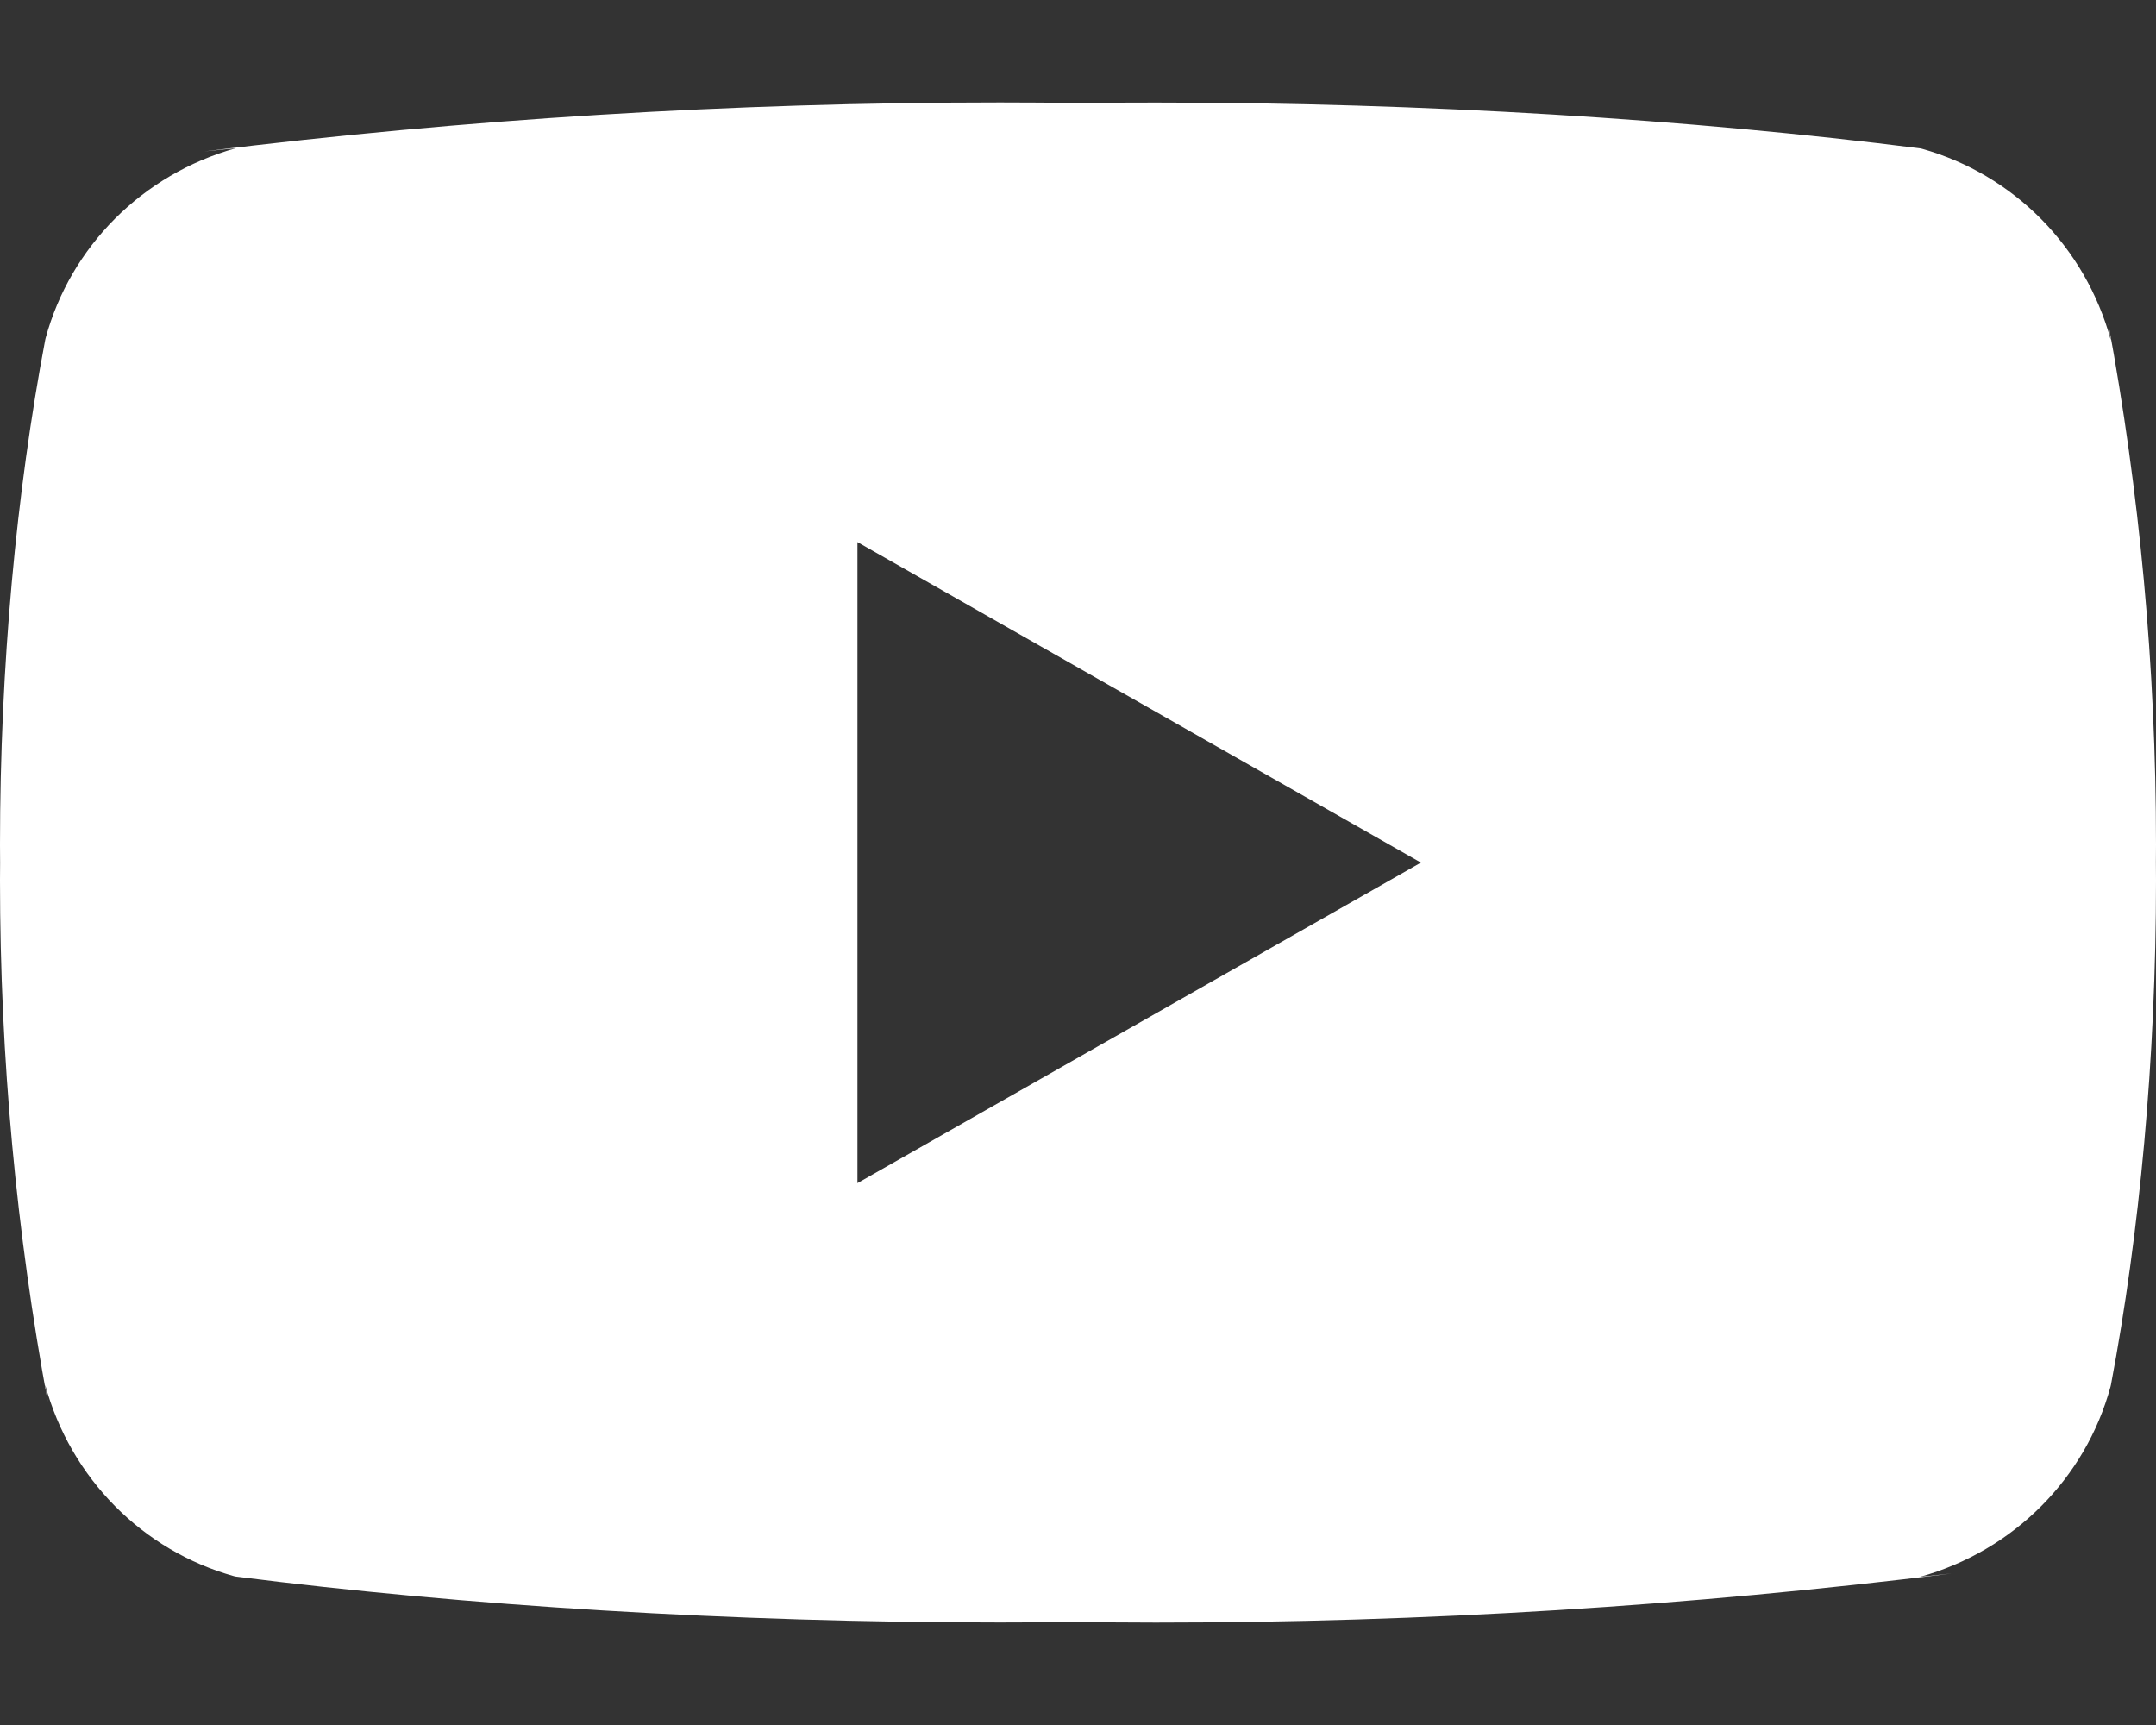 <svg width="20" height="16" viewBox="0 0 20 16" fill="none" xmlns="http://www.w3.org/2000/svg">
<rect x="0" y="0" width="20" height="16" fill="#333333" stroke="none"/>
<path d="M7.954 10.974V5.028L13.181 8.001L7.954 10.974ZM19.581 3.156C19.345 2.289 18.678 1.618 17.83 1.38L17.812 1.376C15.683 1.106 13.22 0.951 10.721 0.951C10.467 0.951 10.214 0.952 9.961 0.956L10 0.955C9.785 0.952 9.532 0.95 9.278 0.95C6.779 0.95 4.315 1.105 1.896 1.404L2.186 1.375C1.321 1.617 0.654 2.287 0.423 3.137L0.419 3.155C0.152 4.561 0 6.179 0 7.833C0 7.892 3.1129e-08 7.95 0.001 8.009V7.999C0.001 8.049 0 8.107 0 8.166C0 9.82 0.153 11.437 0.444 13.006L0.419 12.844C0.655 13.711 1.322 14.382 2.169 14.619L2.187 14.623C4.316 14.894 6.779 15.049 9.278 15.049C9.532 15.049 9.785 15.047 10.038 15.044L10 15.045C10.214 15.047 10.468 15.05 10.721 15.05C13.221 15.05 15.684 14.895 18.103 14.595L17.814 14.625C18.679 14.383 19.346 13.713 19.578 12.862L19.582 12.845C19.848 11.439 20 9.82 20 8.167C20 8.109 20 8.05 19.999 7.992V8.001C19.999 7.951 20 7.892 20 7.834C20 6.18 19.847 4.562 19.556 2.993L19.581 3.156Z" fill="white"/>
</svg>
